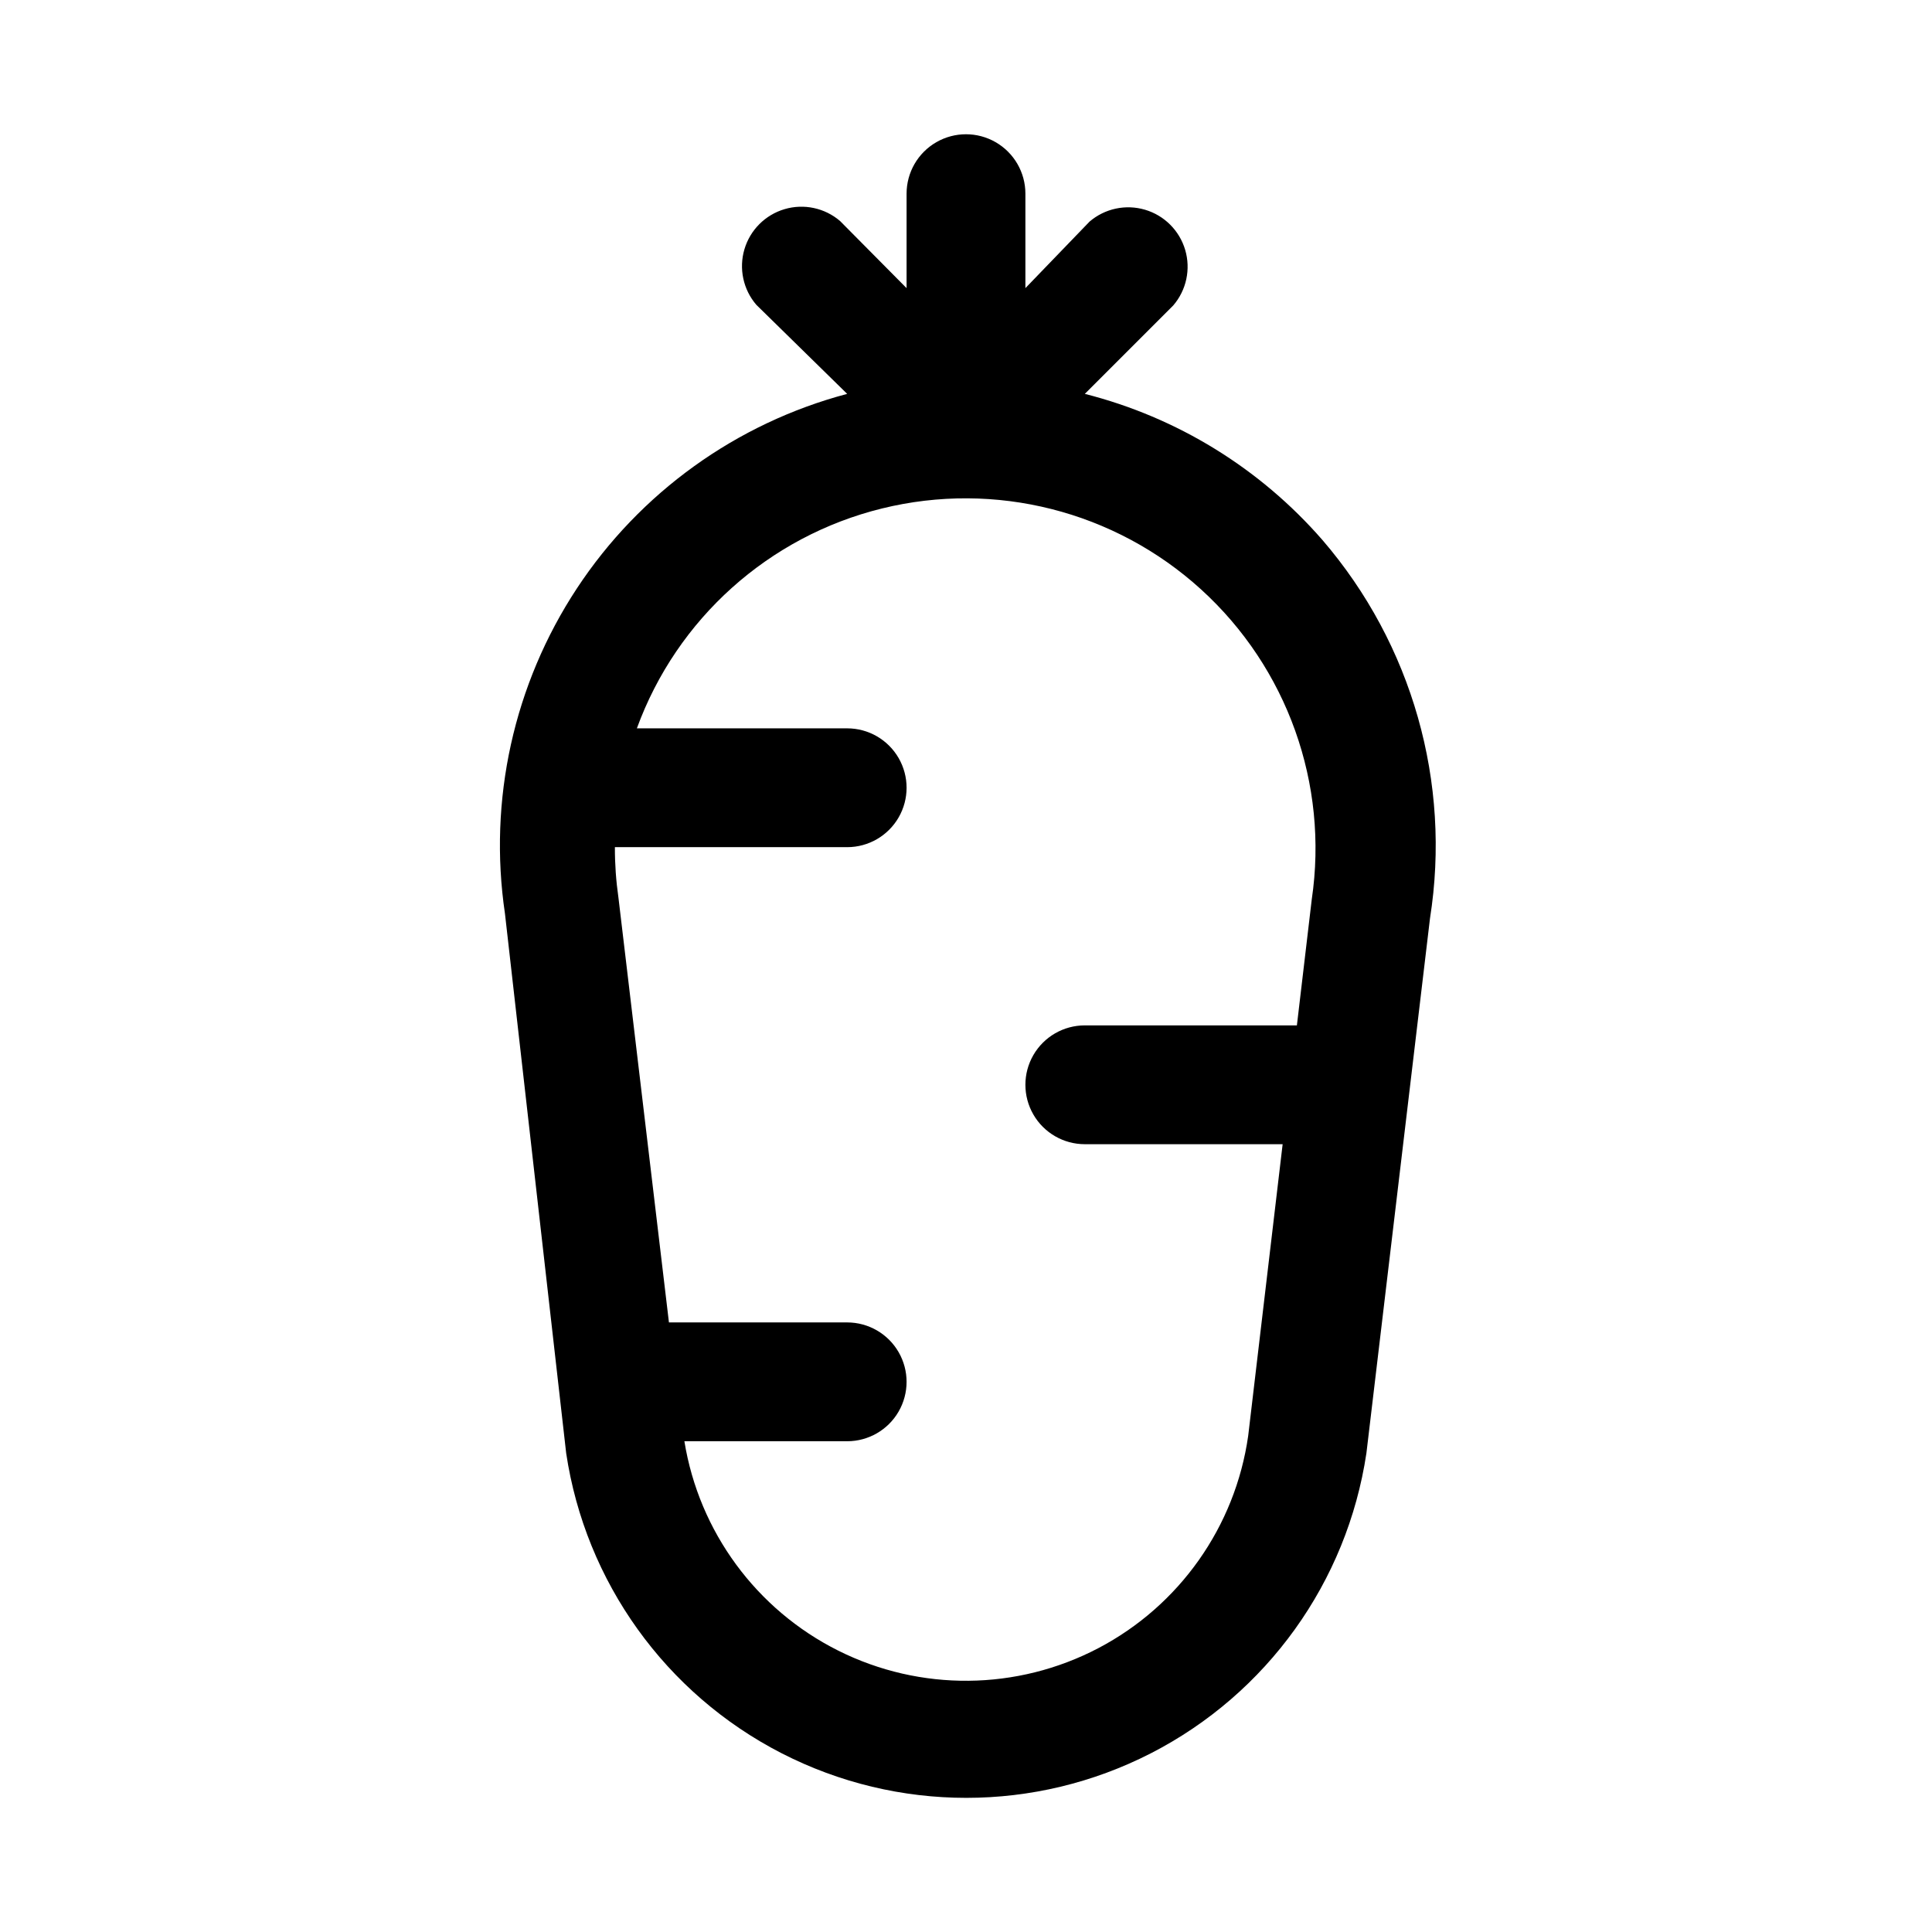 <?xml version="1.0" encoding="UTF-8"?>
<!-- The Best Svg Icon site in the world: iconSvg.co, Visit us! https://iconsvg.co -->
<svg fill="#000000" width="800px" height="800px" version="1.1" viewBox="144 144 512 512" xmlns="http://www.w3.org/2000/svg">
 <path d="m494.46 287.11c-16.559-19.02-38.531-32.531-62.973-38.73l23.457-23.457c3.473-4.055 4.652-9.59 3.141-14.707-1.516-5.117-5.516-9.121-10.633-10.633-5.117-1.512-10.652-0.332-14.707 3.141l-17.004 17.633v-25.035c0-5.625-3-10.82-7.871-13.633s-10.875-2.812-15.746 0-7.871 8.008-7.871 13.633v25.035l-17.633-17.793c-4.055-3.469-9.59-4.652-14.707-3.137-5.117 1.512-9.117 5.516-10.633 10.633-1.512 5.117-0.332 10.652 3.141 14.703l24.09 23.617c-29.406 7.801-54.91 26.16-71.641 51.57-16.727 25.414-23.508 56.098-19.047 86.191l16.219 142.96c5.109 34.152 26.359 63.754 57.086 79.523 30.727 15.766 67.168 15.766 97.895 0 30.727-15.77 51.98-45.371 57.09-79.523l16.848-141.7v-0.004c5.688-35.992-4.731-72.668-28.5-100.29zm-19.68 237.42c-3.43 24.051-18.215 44.984-39.734 56.262-21.52 11.273-47.148 11.52-68.879 0.652-21.727-10.867-36.91-31.516-40.797-55.5h43.141c5.625 0 10.82-3 13.633-7.871s2.812-10.871 0-15.742c-2.812-4.871-8.008-7.875-13.633-7.875h-47.234l-13.383-112.57v0.004c-0.637-4.434-0.953-8.906-0.941-13.383h61.559c5.625 0 10.82-3.004 13.633-7.875 2.812-4.871 2.812-10.871 0-15.742-2.812-4.871-8.008-7.871-13.633-7.871h-55.734c10.586-29.027 34.938-50.875 64.941-58.266 30-7.387 61.711 0.652 84.57 21.441 22.859 20.789 33.859 51.602 29.34 82.164l-3.938 33.379h-56.203c-5.625 0-10.824 3-13.637 7.871-2.812 4.871-2.812 10.875 0 15.746s8.012 7.871 13.637 7.871h52.426z"/>
</svg>